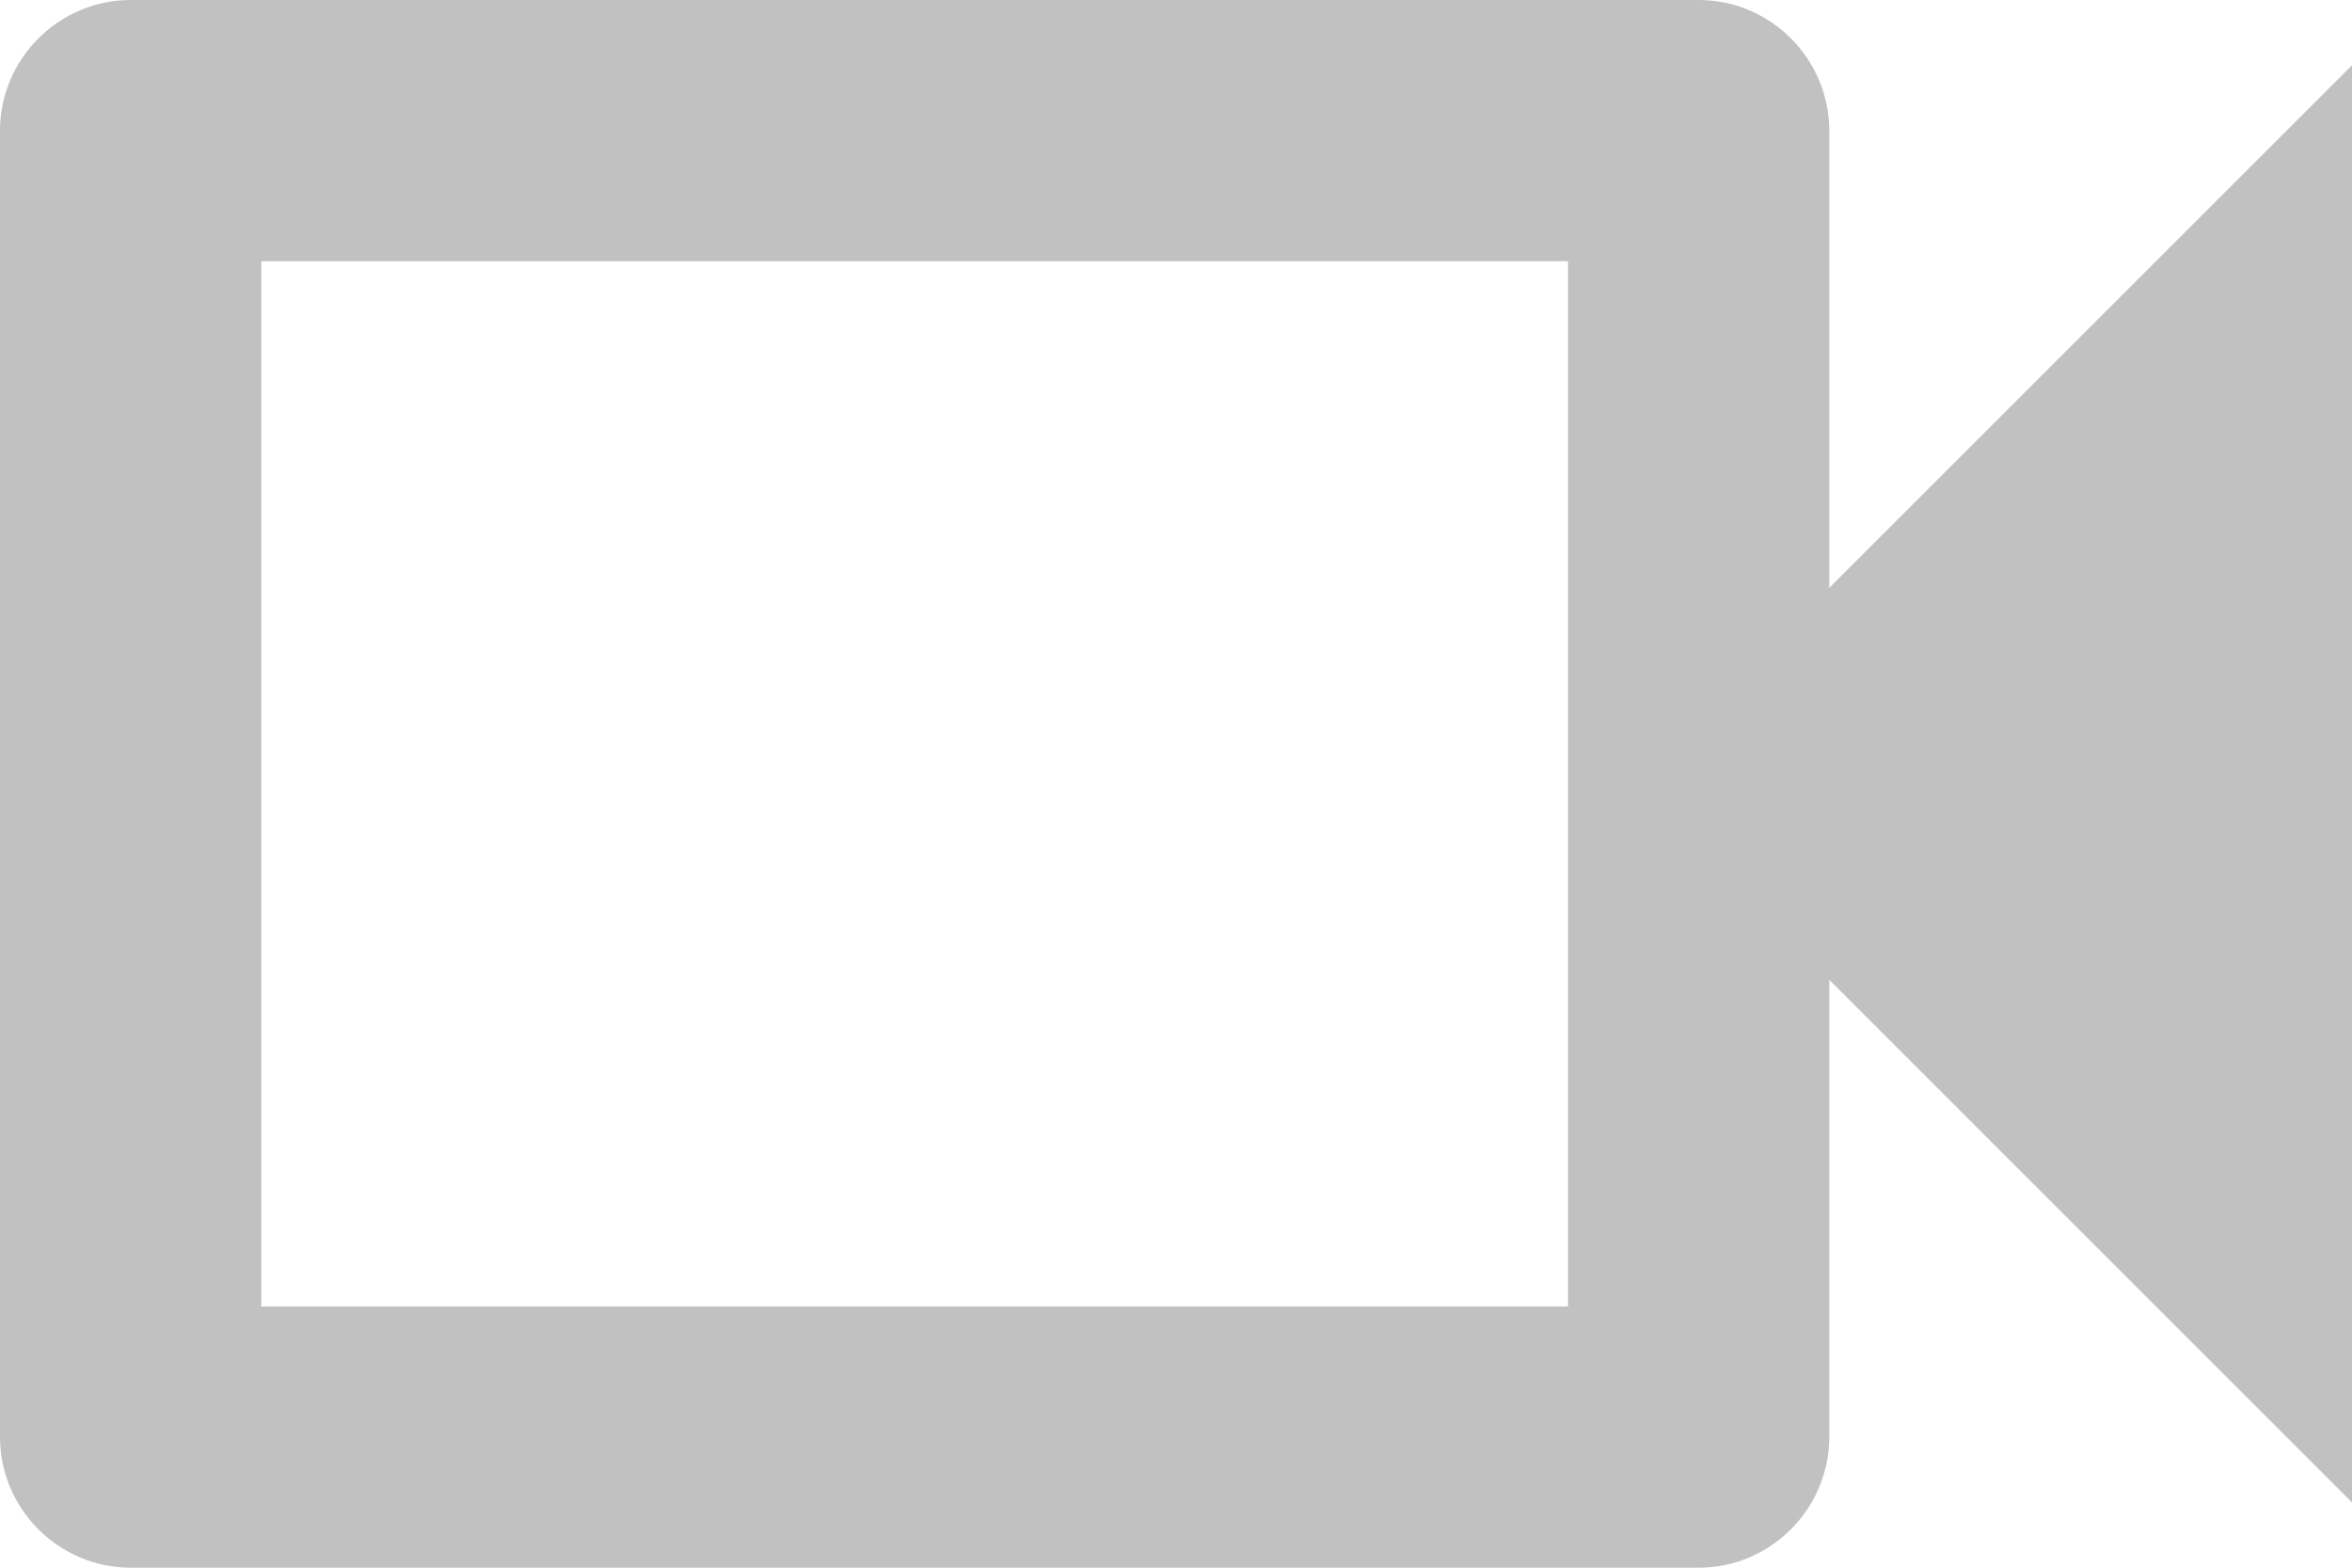<svg width="12" height="8" viewBox="0 0 12 8" fill="none" xmlns="http://www.w3.org/2000/svg">
<path d="M8 1.333V6.667H1.333V1.333H8ZM8.667 0H0.667C0.3 0 0 0.3 0 0.667V7.333C0 7.7 0.3 8 0.667 8H8.667C9.033 8 9.333 7.7 9.333 7.333V5L12 7.667V0.333L9.333 3V0.667C9.333 0.3 9.033 0 8.667 0Z" fill="#C1C1C1"/>
</svg>
